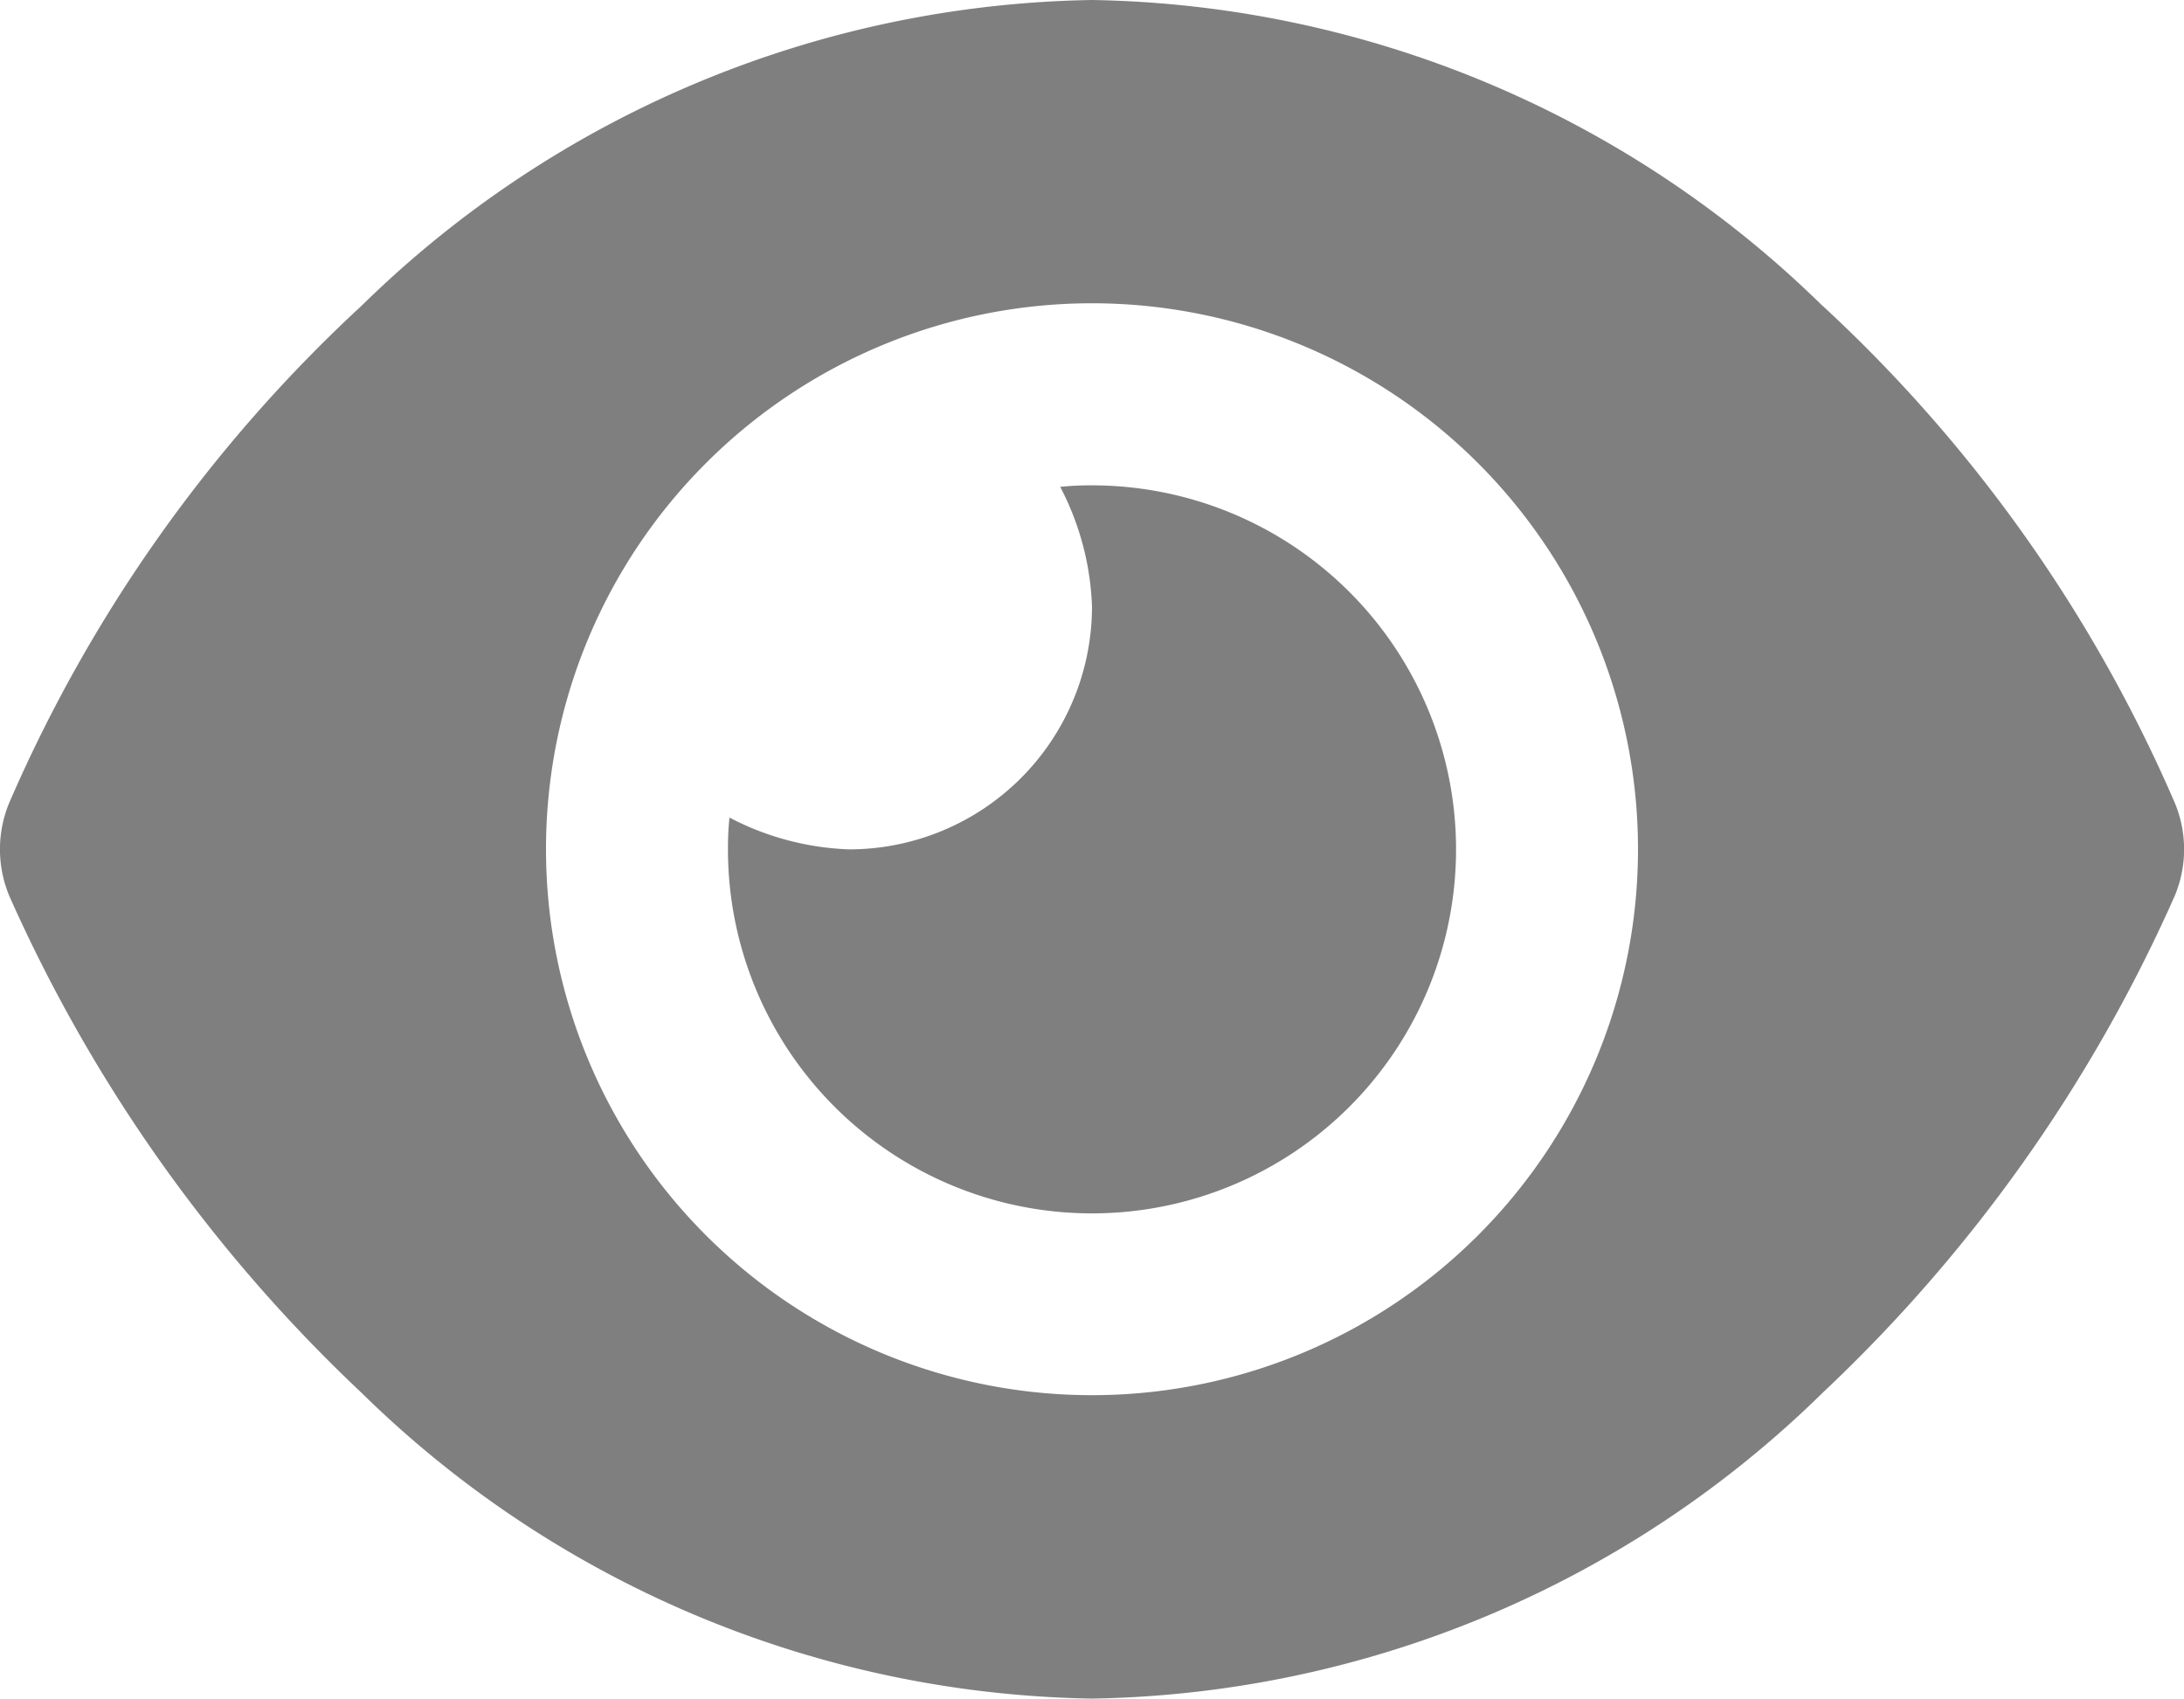 <svg xmlns="http://www.w3.org/2000/svg" width="16" height="12.445" viewBox="0 0 16 12.445"><path d="M7.767,35.567A2.186,2.186,0,0,1,8,35.556a2.667,2.667,0,1,1-2.667,2.667,2.187,2.187,0,0,1,.011-.233,2.039,2.039,0,0,0,.878.233A1.78,1.78,0,0,0,8,36.445,2.039,2.039,0,0,0,7.767,35.567Zm5.584-1.328a10.762,10.762,0,0,1,2.581,3.642.883.883,0,0,1,0,.683,11.263,11.263,0,0,1-2.581,3.642A7.817,7.817,0,0,1,8,44.445a7.814,7.814,0,0,1-5.35-2.239A11.306,11.306,0,0,1,.068,38.564a.888.888,0,0,1,0-.683,10.8,10.8,0,0,1,2.582-3.642A7.819,7.819,0,0,1,8,32a7.822,7.822,0,0,1,5.35,2.239ZM8,34.222a4,4,0,1,0,4,4A4,4,0,0,0,8,34.222Z" transform="translate(0 -32)" opacity="0.5"/></svg>